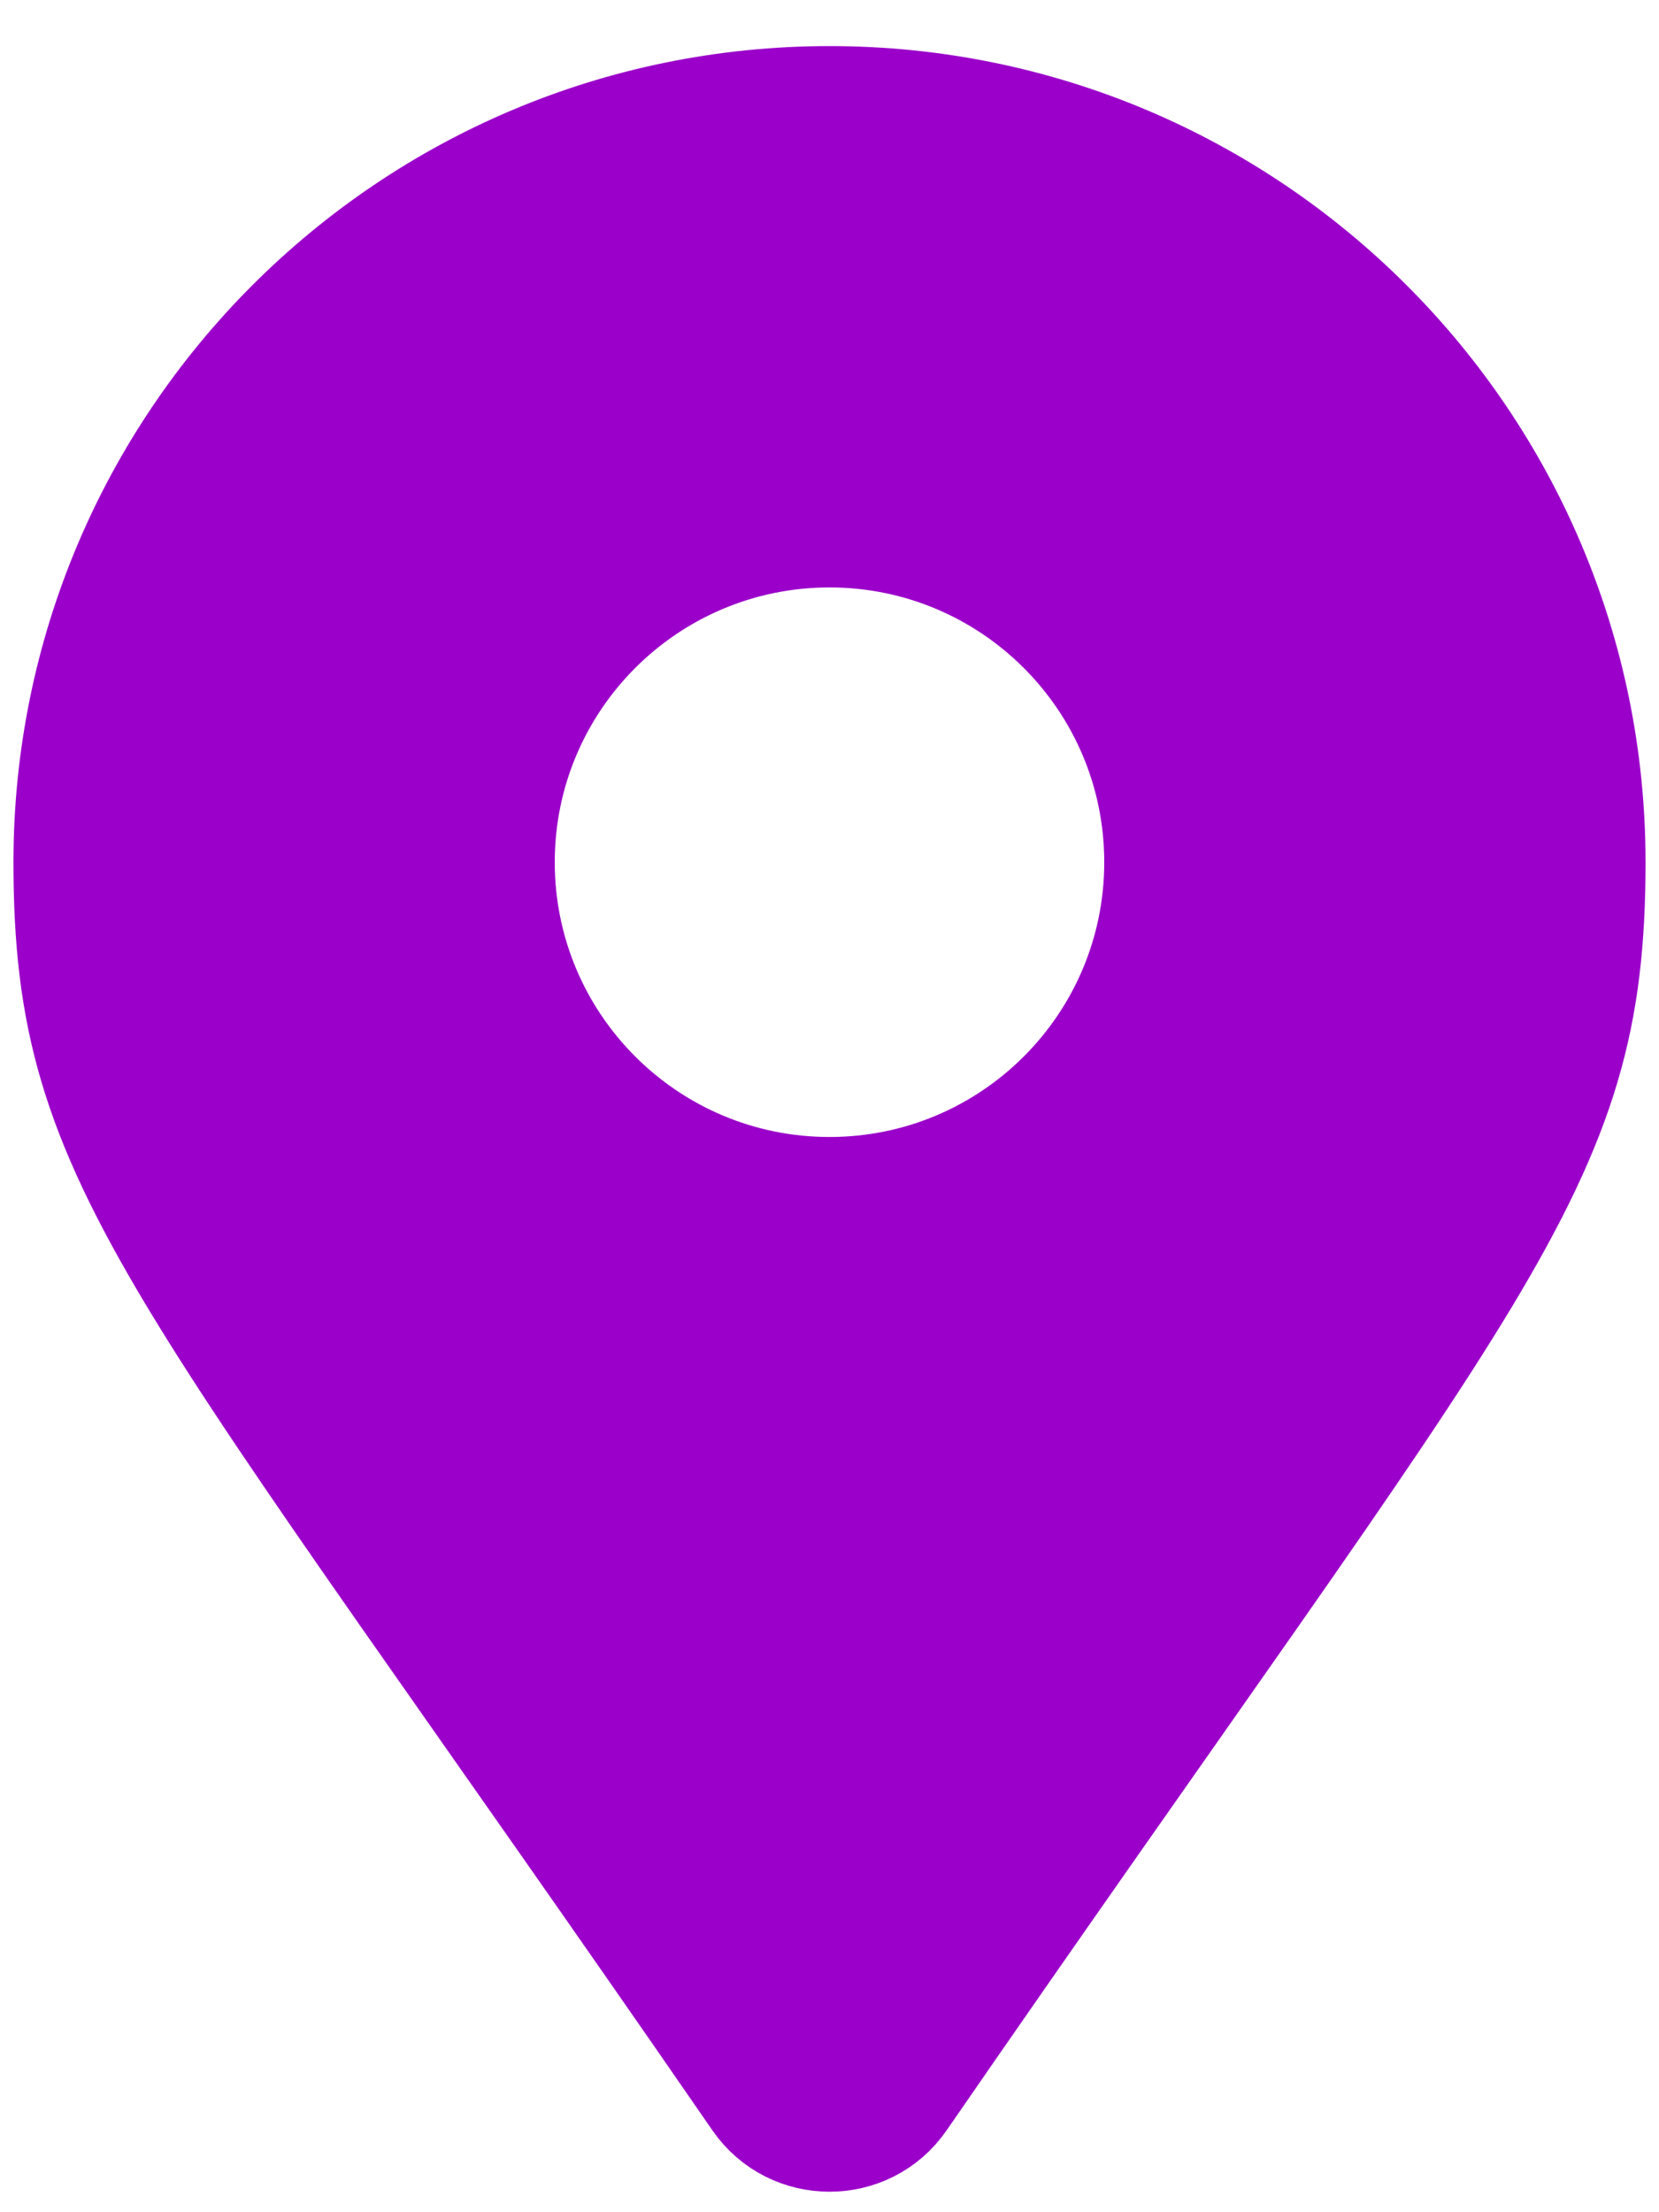 <?xml version="1.0" encoding="UTF-8"?>
<svg xmlns="http://www.w3.org/2000/svg" width="18" height="24" viewBox="0 0 18 24" fill="none">
  <path d="M8.141 22.828C1.819 13.663 0.646 12.723 0.646 9.354C0.646 4.74 4.386 1 9 1C13.614 1 17.354 4.74 17.354 9.354C17.354 12.723 16.181 13.663 9.859 22.828C9.444 23.428 8.556 23.427 8.141 22.828ZM9 12.835C10.922 12.835 12.481 11.277 12.481 9.354C12.481 7.432 10.922 5.873 9 5.873C7.078 5.873 5.519 7.432 5.519 9.354C5.519 11.277 7.078 12.835 9 12.835Z" fill="#9B00CA" stroke="#9B00CA"></path>
</svg>
